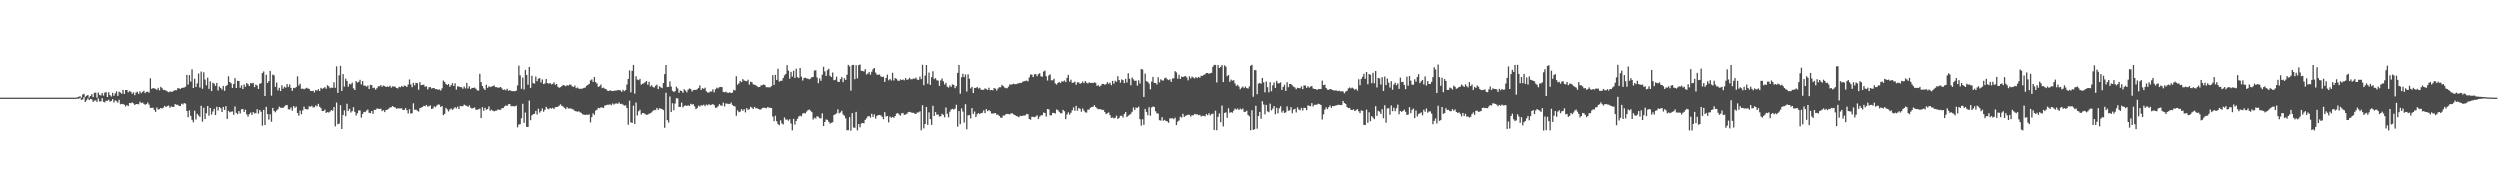<?xml version="1.0" encoding="UTF-8"?>
<svg xmlns="http://www.w3.org/2000/svg" width="1920" height="150">
  <path d="M0 75.000h1v1.000H0zM1 75.000h1v1.000H1zM2 75.000h1v1.000H2zM3 75.000h1v1.000H3zM4 75.000h1v1.000H4zM5 75.000h1v1.000H5zM6 75.000h1v1.000H6zM7 75.000h1v1.000H7zM8 75.000h1v1.000H8zM9 75.000h1v1.000H9zM10 75.000h1v1.000H10zM11 75.000h1v1.000H11zM12 75.000h1v1.000H12zM13 75.000h1v1.000H13zM14 75.000h1v1.000H14zM15 75.000h1v1.000H15zM16 75.000h1v1.000H16zM17 75.000h1v1.000H17zM18 75.000h1v1.000H18zM19 75.000h1v1.000H19zM20 75.000h1v1.000H20zM21 75.000h1v1.000H21zM22 75.000h1v1.000H22zM23 75.000h1v1.000H23zM24 75.000h1v1.000H24zM25 75.000h1v1.000H25zM26 75.000h1v1.000H26zM27 75.000h1v1.000H27zM28 75.000h1v1.000H28zM29 75.000h1v1.000H29zM30 75.000h1v1.000H30zM31 75.000h1v1.000H31zM32 75.000h1v1.000H32zM33 75.000h1v1.000H33zM34 75.000h1v1.000H34zM35 75.000h1v1.000H35zM36 75.000h1v1.000H36zM37 75.000h1v1.000H37zM38 75.000h1v1.000H38zM39 75.000h1v1.000H39zM40 75.000h1v1.000H40zM41 75.000h1v1.000H41zM42 75.000h1v1.000H42zM43 75.000h1v1.000H43zM44 75.000h1v1.000H44zM45 75.000h1v1.000H45zM46 75.000h1v1.000H46zM47 75.000h1v1.000H47zM48 75.000h1v1.000H48zM49 75.000h1v1.000H49zM50 75.000h1v1.000H50zM51 75.000h1v1.000H51zM52 75.000h1v1.000H52zM53 75.000h1v1.000H53zM54 75.000h1v1.000H54zM55 75.000h1v1.000H55zM56 75.000h1v1.000H56zM57 75.000h1v1.000H57zM58 74.987h1v1.000H58zM59 74.646h1v1.000H59zM60 74.346h1v1.568H60zM61 73.909h1v1.272H61zM62 75.015h1v1.663H62zM63 72.586h1v3.813H63zM64 72.037h1v2.621H64zM65 74.373h1v3.942H65zM66 73.568h1v3.506H66zM67 72.913h1v2.564H67zM68 74.928h1v1.947H68zM69 73.717h1v2.266H69zM70 72.272h1v4.000H70zM71 74.540h1v3.685H71zM72 71.296h1v6.031H72zM73 71.108h1v5.875H73zM74 75.031h1v3.216H74zM75 71.092h1v4.475H75zM76 72.736h1v5.187H76zM77 73.351h1v4.473H77zM78 71.422h1v3.974H78zM79 73.446h1v4.716H79zM80 71.164h1v7.485H80zM81 70.781h1v6.535H81zM82 74.515h1v2.946H82zM83 70.843h1v5.698H83zM84 73.012h1v5.063H84zM85 74.107h1v3.456H85zM86 71.341h1v4.779H86zM87 73.587h1v5.133H87zM88 71.738h1v5.387H88zM89 70.156h1v7.622H89zM90 73.604h1v5.233H90zM91 70.401h1v6.242H91zM92 71.089h1v9.063H92zM93 71.967h1v7.793H93zM94 69.019h1v10.979H94zM95 72.165h1v8.230H95zM96 69.127h1v12.639H96zM97 69.145h1v11.558H97zM98 70.943h1v10.514H98zM99 69.945h1v9.152H99zM100 70.414h1v8.851H100zM101 72.041h1v6.601H101zM102 70.924h1v8.495H102zM103 73.137h1v7.502H103zM104 71.064h1v8.850H104zM105 70.429h1v9.454H105zM106 72.124h1v8.060H106zM107 70.159h1v7.925H107zM108 71.594h1v7.539H108zM109 70.562h1v8.160H109zM110 69.730h1v9.965H110zM111 71.547h1v8.890H111zM112 70.617h1v9.353H112zM113 70.364h1v8.328H113zM114 71.145h1v9.198H114zM115 60.130h1v22.692H115zM116 68.241h1v14.592H116zM117 67.707h1v15.053H117zM118 67.835h1v16.519H118zM119 68.248h1v17.699H119zM120 69.024h1v13.523H120zM121 67.450h1v16.778H121zM122 69.372h1v14.384H122zM123 66.662h1v16.301H123zM124 67.757h1v15.500H124zM125 69.107h1v13.571H125zM126 69.022h1v12.288H126zM127 69.617h1v12.666H127zM128 70.198h1v11.253H128zM129 70.817h1v10.248H129zM130 70.319h1v12.467H130zM131 70.408h1v11.250H131zM132 70.411h1v11.771H132zM133 69.751h1v12.314H133zM134 69.152h1v10.771H134zM135 69.348h1v11.128H135zM136 67.850h1v12.591H136zM137 67.736h1v13.638H137zM138 68.413h1v13.036H138zM139 67.535h1v12.078H139zM140 67.405h1v12.812H140zM141 67.250h1v11.924H141zM142 66.572h1v13.064H142zM143 57.492h1v27.725H143zM144 64.931h1v25.140H144zM145 57.650h1v27.113H145zM146 62.678h1v26.307H146zM147 53.179h1v38.859H147zM148 67.562h1v26.319H148zM149 60.481h1v24.581H149zM150 66.823h1v24.936H150zM151 63.983h1v23.437H151zM152 56.449h1v32.206H152zM153 67.226h1v22.529H153zM154 54.942h1v26.291H154zM155 68.131h1v25.317H155zM156 55.510h1v27.254H156zM157 61.066h1v30.355H157zM158 65.505h1v21.485H158zM159 59.674h1v21.759H159zM160 68.231h1v20.599H160zM161 62.481h1v20.404H161zM162 69.963h1v17.983H162zM163 63.534h1v22.090H163zM164 64.262h1v19.280H164zM165 66.010h1v22.337H165zM166 63.659h1v18.371H166zM167 69.472h1v15.420H167zM168 66.380h1v15.816H168zM169 67.520h1v15.647H169zM170 68.794h1v17.213H170zM171 65.987h1v16.118H171zM172 69.795h1v14.659H172zM173 66.129h1v15.411H173zM174 65.310h1v26.021H174zM175 58.559h1v26.577H175zM176 62.956h1v23.339H176zM177 63.981h1v21.807H177zM178 67.485h1v18.050H178zM179 64.518h1v23.659H179zM180 60.006h1v21.792H180zM181 67.600h1v19.091H181zM182 62.050h1v25.629H182zM183 62.200h1v23.112H183zM184 67.422h1v19.744H184zM185 65.533h1v18.473H185zM186 68.383h1v15.285H186zM187 64.863h1v21.148H187zM188 66.655h1v17.644H188zM189 63.793h1v24.084H189zM190 64.659h1v24.944H190zM191 66.087h1v21.547H191zM192 63.772h1v22.622H192zM193 64.178h1v24.070H193zM194 63.644h1v22.405H194zM195 66.907h1v20.202H195zM196 64.991h1v21.915H196zM197 65.714h1v18.165H197zM198 68.281h1v19.007H198zM199 64.337h1v20.169H199zM200 63.902h1v21.949H200zM201 56.111h1v40.390H201zM202 54.903h1v29.489H202zM203 73.785h1v22.264H203zM204 57.449h1v24.595H204zM205 63.717h1v23.863H205zM206 62.294h1v29.547H206zM207 54.441h1v33.301H207zM208 73.450h1v20.055H208zM209 57.319h1v25.560H209zM210 57.861h1v27.400H210zM211 66.715h1v19.577H211zM212 63.390h1v21.444H212zM213 69.414h1v14.500H213zM214 67.435h1v14.462H214zM215 69.956h1v12.724H215zM216 65.481h1v17.303H216zM217 68.072h1v14.786H217zM218 66.585h1v15.224H218zM219 67.310h1v13.557H219zM220 64.583h1v16.078H220zM221 66.789h1v17.125H221zM222 64.795h1v19.332H222zM223 67.496h1v15.044H223zM224 69.765h1v15.207H224zM225 67.463h1v13.985H225zM226 67.692h1v15.155H226zM227 66.863h1v14.980H227zM228 58.645h1v28.117H228zM229 65.674h1v23.144H229zM230 64.297h1v20.640H230zM231 68.190h1v19.554H231zM232 68.056h1v16.805H232zM233 68.567h1v13.373H233zM234 68.032h1v15.660H234zM235 67.356h1v16.554H235zM236 68.011h1v16.000H236zM237 68.260h1v13.408H237zM238 69.803h1v12.154H238zM239 69.948h1v11.247H239zM240 69.730h1v12.813H240zM241 70.994h1v11.397H241zM242 69.137h1v11.804H242zM243 69.630h1v12.040H243zM244 68.517h1v11.212H244zM245 69.890h1v12.038H245zM246 67.501h1v15.525H246zM247 68.248h1v17.027H247zM248 67.665h1v17.594H248zM249 66.928h1v17.247H249zM250 68.164h1v18.593H250zM251 65.498h1v20.581H251zM252 66.269h1v20.162H252zM253 67.752h1v17.962H253zM254 67.206h1v17.257H254zM255 67.468h1v17.623H255zM256 63.203h1v19.042H256zM257 67.410h1v29.684H257zM258 50.941h1v27.811H258zM259 71.331h1v24.077H259zM260 57.863h1v37.088H260zM261 50.611h1v30.153H261zM262 69.852h1v29.234H262zM263 56.896h1v31.499H263zM264 66.506h1v18.273H264zM265 60.343h1v28.896H265zM266 62.154h1v17.497H266zM267 66.556h1v18.626H267zM268 64.359h1v19.199H268zM269 64.800h1v21.616H269zM270 63.493h1v21.824H270zM271 67.851h1v14.483H271zM272 69.128h1v16.720H272zM273 62.318h1v26.430H273zM274 63.378h1v23.616H274zM275 62.852h1v21.942H275zM276 61.309h1v23.511H276zM277 64.805h1v25.510H277zM278 62.266h1v25.263H278zM279 65.799h1v20.095H279zM280 65.752h1v20.354H280zM281 66.572h1v18.315H281zM282 65.704h1v18.405H282zM283 68.358h1v18.284H283zM284 65.145h1v21.803H284zM285 65.374h1v19.896H285zM286 67.675h1v19.759H286zM287 67.316h1v17.021H287zM288 68.845h1v15.583H288zM289 67.714h1v15.606H289zM290 66.314h1v17.185H290zM291 66.276h1v17.404H291zM292 65.370h1v18.124H292zM293 66.613h1v18.743H293zM294 65.636h1v18.947H294zM295 66.152h1v19.942H295zM296 66.767h1v17.693H296zM297 66.384h1v17.834H297zM298 66.734h1v16.765H298zM299 65.796h1v16.752H299zM300 67.288h1v15.115H300zM301 66.306h1v15.176H301zM302 66.516h1v15.655H302zM303 66.472h1v16.055H303zM304 67.574h1v15.951H304zM305 67.877h1v15.318H305zM306 66.632h1v16.601H306zM307 67.000h1v16.324H307zM308 65.928h1v17.294H308zM309 66.784h1v17.749H309zM310 65.748h1v18.613H310zM311 66.003h1v17.033H311zM312 66.828h1v17.803H312zM313 64.963h1v22.206H313zM314 61.041h1v22.840H314zM315 64.783h1v22.484H315zM316 66.954h1v19.983H316zM317 63.601h1v15.783H317zM318 65.596h1v18.782H318zM319 63.613h1v20.503H319zM320 63.885h1v21.119H320zM321 68.932h1v16.764H321zM322 63.102h1v19.992H322zM323 65.386h1v17.301H323zM324 65.197h1v16.968H324zM325 65.023h1v16.212H325zM326 66.642h1v14.965H326zM327 66.274h1v14.304H327zM328 68.636h1v13.251H328zM329 67.028h1v14.550H329zM330 66.870h1v14.069H330zM331 67.975h1v15.756H331zM332 67.529h1v15.788H332zM333 67.694h1v13.967H333zM334 68.517h1v13.836H334zM335 68.360h1v12.685H335zM336 69.003h1v11.244H336zM337 68.675h1v11.732H337zM338 69.545h1v12.706H338zM339 67.846h1v13.547H339zM340 61.845h1v26.634H340zM341 62.906h1v24.595H341zM342 64.559h1v18.275H342zM343 65.314h1v18.750H343zM344 64.440h1v21.126H344zM345 66.652h1v17.416H345zM346 65.392h1v17.901H346zM347 63.879h1v20.488H347zM348 66.031h1v17.422H348zM349 63.928h1v18.363H349zM350 68.822h1v14.456H350zM351 66.236h1v15.669H351zM352 66.515h1v17.359H352zM353 66.888h1v14.482H353zM354 66.952h1v14.665H354zM355 68.155h1v13.431H355zM356 66.441h1v13.893H356zM357 67.889h1v13.032H357zM358 63.638h1v17.664H358zM359 67.934h1v14.182H359zM360 66.277h1v14.639H360zM361 68.435h1v14.329H361zM362 67.488h1v15.886H362zM363 67.529h1v15.470H363zM364 67.244h1v15.228H364zM365 68.090h1v16.160H365zM366 69.342h1v14.981H366zM367 69.608h1v14.326H367zM368 56.671h1v26.767H368zM369 63.085h1v27.592H369zM370 66.032h1v16.276H370zM371 67.921h1v17.144H371zM372 69.110h1v13.661H372zM373 65.067h1v19.271H373zM374 67.479h1v16.218H374zM375 66.255h1v15.481H375zM376 66.882h1v18.224H376zM377 66.440h1v17.819H377zM378 66.127h1v18.933H378zM379 65.531h1v19.989H379zM380 66.872h1v18.166H380zM381 66.994h1v17.968H381zM382 67.357h1v16.666H382zM383 67.245h1v17.077H383zM384 66.826h1v17.573H384zM385 67.877h1v15.154H385zM386 69.062h1v13.978H386zM387 68.669h1v13.067H387zM388 69.355h1v11.584H388zM389 68.156h1v13.215H389zM390 69.686h1v10.461H390zM391 69.249h1v10.606H391zM392 69.739h1v11.812H392zM393 70.038h1v11.502H393zM394 69.996h1v11.489H394zM395 70.044h1v11.731H395zM396 69.649h1v11.413H396zM397 65.618h1v32.182H397zM398 50.374h1v45.259H398zM399 57.927h1v37.463H399zM400 68.190h1v22.671H400zM401 59.566h1v20.091H401zM402 68.714h1v25.671H402zM403 53.679h1v32.731H403zM404 57.544h1v39.874H404zM405 65.101h1v32.424H405zM406 51.417h1v25.792H406zM407 67.489h1v24.825H407zM408 58.170h1v30.452H408zM409 63.838h1v23.885H409zM410 64.243h1v23.232H410zM411 58.803h1v26.404H411zM412 62.378h1v25.557H412zM413 60.389h1v23.119H413zM414 60.013h1v26.466H414zM415 63.339h1v22.026H415zM416 61.038h1v22.250H416zM417 64.545h1v21.282H417zM418 64.076h1v20.265H418zM419 60.652h1v21.425H419zM420 63.811h1v19.658H420zM421 64.265h1v19.640H421zM422 63.700h1v19.174H422zM423 64.817h1v18.684H423zM424 64.434h1v18.395H424zM425 63.221h1v20.566H425zM426 65.138h1v17.206H426zM427 64.454h1v17.736H427zM428 66.683h1v15.263H428zM429 67.421h1v13.666H429zM430 66.918h1v13.200H430zM431 66.170h1v15.079H431zM432 65.219h1v16.620H432zM433 65.655h1v17.195H433zM434 66.177h1v17.587H434zM435 65.418h1v16.852H435zM436 65.750h1v17.590H436zM437 64.913h1v18.380H437zM438 65.148h1v18.134H438zM439 66.417h1v17.425H439zM440 66.746h1v17.419H440zM441 65.645h1v19.572H441zM442 67.728h1v17.772H442zM443 67.163h1v18.627H443zM444 68.042h1v17.399H444zM445 68.179h1v18.017H445zM446 68.193h1v18.540H446zM447 67.960h1v19.882H447zM448 67.461h1v20.552H448zM449 67.227h1v21.086H449zM450 65.904h1v22.116H450zM451 65.157h1v23.088H451zM452 64.415h1v23.397H452zM453 61.758h1v32.262H453zM454 60.953h1v28.998H454zM455 62.878h1v24.177H455zM456 59.171h1v29.034H456zM457 63.083h1v21.873H457zM458 64.201h1v20.081H458zM459 66.752h1v16.086H459zM460 66.144h1v17.034H460zM461 64.916h1v17.519H461zM462 67.682h1v14.845H462zM463 67.254h1v15.678H463zM464 68.100h1v12.991H464zM465 68.468h1v12.301H465zM466 69.650h1v10.792H466zM467 69.916h1v10.578H467zM468 69.264h1v10.808H468zM469 69.831h1v11.056H469zM470 69.933h1v9.521H470zM471 69.745h1v10.573H471zM472 69.576h1v10.003H472zM473 69.545h1v9.889H473zM474 69.159h1v10.558H474zM475 69.237h1v9.385H475zM476 69.370h1v10.549H476zM477 70.554h1v9.139H477zM478 68.986h1v11.382H478zM479 69.987h1v11.146H479zM480 69.161h1v11.634H480zM481 64.936h1v17.997H481zM482 60.694h1v35.095H482zM483 54.061h1v23.232H483zM484 70.893h1v23.005H484zM485 54.404h1v39.987H485zM486 49.874h1v31.280H486zM487 71.884h1v23.373H487zM488 58.553h1v20.197H488zM489 61.090h1v27.563H489zM490 61.588h1v23.913H490zM491 60.570h1v23.694H491zM492 65.013h1v22.953H492zM493 64.310h1v22.498H493zM494 63.933h1v22.950H494zM495 63.118h1v24.529H495zM496 62.195h1v26.038H496zM497 65.079h1v22.917H497zM498 62.825h1v24.523H498zM499 66.352h1v20.566H499zM500 65.447h1v20.877H500zM501 66.830h1v18.337H501zM502 67.288h1v17.086H502zM503 65.858h1v18.770H503zM504 64.996h1v17.898H504zM505 68.412h1v15.955H505zM506 66.240h1v16.929H506zM507 67.077h1v16.327H507zM508 67.701h1v16.047H508zM509 63.820h1v20.762H509zM510 56.942h1v41.215H510zM511 49.942h1v21.260H511zM512 66.858h1v25.380H512zM513 66.706h1v27.389H513zM514 62.531h1v11.572H514zM515 66.456h1v19.617H515zM516 69.667h1v9.620H516zM517 70.720h1v13.946H517zM518 69.967h1v9.540H518zM519 66.553h1v8.883H519zM520 67.944h1v7.654H520zM521 71.283h1v10.848H521zM522 69.551h1v12.580H522zM523 69.903h1v8.884H523zM524 71.296h1v11.252H524zM525 68.547h1v12.792H525zM526 69.553h1v11.391H526zM527 70.917h1v10.474H527zM528 68.864h1v11.966H528zM529 67.950h1v13.436H529zM530 68.330h1v11.375H530zM531 70.289h1v10.019H531zM532 69.186h1v10.854H532zM533 68.976h1v12.808H533zM534 69.069h1v14.842H534zM535 68.527h1v14.491H535zM536 67.461h1v13.710H536zM537 65.546h1v16.292H537zM538 69.132h1v11.684H538zM539 67.685h1v13.404H539zM540 68.258h1v12.150H540zM541 67.326h1v14.173H541zM542 70.081h1v10.224H542zM543 71.090h1v9.821H543zM544 71.048h1v8.958H544zM545 70.211h1v10.512H545zM546 70.334h1v10.088H546zM547 68.595h1v11.324H547zM548 70.901h1v9.830H548zM549 68.544h1v14.253H549zM550 67.352h1v15.268H550zM551 67.889h1v13.717H551zM552 66.980h1v13.055H552zM553 66.758h1v14.214H553zM554 66.941h1v14.260H554zM555 70.544h1v8.261H555zM556 70.874h1v10.912H556zM557 70.407h1v9.048H557zM558 71.164h1v8.434H558zM559 71.313h1v8.453H559zM560 70.875h1v8.986H560zM561 71.463h1v7.293H561zM562 71.131h1v9.452H562zM563 68.946h1v12.495H563zM564 69.488h1v12.269H564zM565 58.532h1v30.426H565zM566 65.031h1v19.762H566zM567 64.026h1v22.144H567zM568 62.166h1v23.550H568zM569 63.076h1v20.731H569zM570 60.735h1v24.352H570zM571 61.789h1v22.100H571zM572 62.182h1v24.157H572zM573 62.414h1v20.566H573zM574 61.246h1v23.177H574zM575 64.970h1v18.843H575zM576 62.786h1v19.233H576zM577 63.132h1v19.617H577zM578 64.786h1v18.957H578zM579 65.135h1v16.937H579zM580 65.438h1v17.748H580zM581 66.328h1v16.771H581zM582 66.894h1v16.808H582zM583 66.761h1v17.370H583zM584 65.590h1v18.494H584zM585 65.407h1v17.573H585zM586 64.863h1v17.845H586zM587 65.308h1v17.521H587zM588 66.946h1v16.253H588zM589 66.957h1v15.391H589zM590 67.061h1v15.544H590zM591 67.004h1v15.817H591zM592 66.076h1v16.868H592zM593 57.741h1v31.817H593zM594 65.253h1v27.775H594zM595 57.518h1v31.351H595zM596 61.373h1v31.719H596zM597 52.787h1v42.519H597zM598 62.684h1v33.497H598zM599 62.125h1v30.314H599zM600 62.028h1v32.733H600zM601 59.913h1v35.728H601zM602 57.921h1v32.289H602zM603 56.796h1v35.109H603zM604 50.039h1v41.724H604zM605 54.229h1v38.441H605zM606 60.433h1v31.187H606zM607 55.199h1v39.640H607zM608 58.804h1v41.307H608zM609 54.329h1v36.912H609zM610 59.836h1v35.835H610zM611 52.798h1v40.112H611zM612 59.251h1v31.976H612zM613 59.951h1v29.518H613zM614 52.225h1v36.617H614zM615 58.883h1v30.443H615zM616 61.872h1v25.315H616zM617 59.892h1v26.864H617zM618 59.663h1v27.471H618zM619 60.211h1v25.503H619zM620 60.408h1v24.214H620zM621 60.917h1v23.222H621zM622 60.379h1v24.606H622zM623 59.296h1v26.812H623zM624 59.086h1v32.728H624zM625 54.222h1v36.204H625zM626 53.923h1v37.098H626zM627 59.492h1v29.770H627zM628 63.893h1v25.738H628zM629 60.197h1v30.577H629zM630 62.072h1v28.882H630zM631 57.330h1v29.689H631zM632 51.302h1v45.480H632zM633 54.829h1v38.882H633zM634 58.312h1v33.427H634zM635 53.925h1v38.116H635zM636 52.795h1v40.727H636zM637 58.222h1v36.712H637zM638 59.206h1v35.065H638zM639 55.679h1v38.215H639zM640 61.589h1v26.802H640zM641 61.222h1v26.518H641zM642 58.842h1v28.206H642zM643 62.706h1v21.260H643zM644 62.997h1v24.071H644zM645 60.767h1v25.606H645zM646 59.202h1v25.826H646zM647 63.075h1v24.813H647zM648 60.123h1v28.754H648zM649 61.389h1v29.524H649zM650 57.389h1v42.648H650zM651 49.819h1v50.191H651zM652 51.018h1v38.937H652zM653 69.578h1v30.753H653zM654 49.981h1v36.889H654zM655 49.815h1v48.053H655zM656 60.822h1v37.400H656zM657 50.054h1v35.876H657zM658 60.147h1v40.000H658zM659 50.003h1v45.274H659zM660 49.582h1v48.215H660zM661 54.392h1v40.482H661zM662 54.546h1v39.868H662zM663 54.960h1v39.774H663zM664 53.111h1v38.986H664zM665 57.206h1v33.682H665zM666 56.521h1v32.871H666zM667 55.254h1v33.878H667zM668 57.366h1v33.012H668zM669 55.141h1v32.182H669zM670 53.133h1v36.616H670zM671 52.243h1v35.632H671zM672 55.748h1v35.326H672zM673 57.297h1v31.726H673zM674 57.472h1v30.899H674zM675 57.164h1v31.124H675zM676 58.659h1v29.959H676zM677 59.209h1v30.480H677zM678 58.878h1v32.740H678zM679 62.916h1v23.242H679zM680 59.893h1v29.625H680zM681 57.318h1v31.701H681zM682 61.668h1v32.358H682zM683 60.599h1v28.888H683zM684 61.820h1v28.665H684zM685 55.853h1v33.968H685zM686 61.802h1v28.649H686zM687 59.947h1v29.171H687zM688 60.526h1v26.736H688zM689 61.827h1v24.999H689zM690 62.210h1v25.627H690zM691 60.979h1v27.851H691zM692 61.499h1v25.584H692zM693 61.033h1v25.723H693zM694 61.709h1v26.559H694zM695 59.968h1v27.990H695zM696 61.263h1v26.098H696zM697 61.045h1v25.112H697zM698 59.771h1v26.144H698zM699 60.870h1v25.354H699zM700 60.916h1v25.740H700zM701 60.259h1v26.359H701zM702 60.487h1v26.718H702zM703 59.607h1v27.962H703zM704 61.182h1v25.178H704zM705 61.354h1v24.952H705zM706 58.829h1v26.711H706zM707 60.786h1v39.262H707zM708 49.700h1v31.122H708zM709 65.426h1v33.167H709zM710 58.050h1v37.217H710zM711 49.936h1v32.197H711zM712 64.253h1v31.670H712zM713 55.691h1v30.573H713zM714 65.206h1v26.272H714zM715 59.264h1v36.615H715zM716 54.753h1v26.498H716zM717 60.778h1v28.321H717zM718 59.936h1v26.107H718zM719 61.626h1v26.460H719zM720 61.911h1v26.026H720zM721 65.959h1v23.539H721zM722 61.743h1v27.525H722zM723 60.290h1v27.076H723zM724 62.453h1v25.756H724zM725 64.936h1v25.201H725zM726 63.663h1v18.917H726zM727 66.517h1v20.865H727zM728 67.297h1v22.842H728zM729 65.612h1v20.206H729zM730 66.697h1v17.420H730zM731 64.769h1v18.786H731zM732 65.270h1v18.910H732zM733 67.721h1v15.683H733zM734 66.213h1v14.264H734zM735 55.957h1v41.348H735zM736 49.870h1v35.420H736zM737 71.968h1v23.342H737zM738 59.351h1v23.922H738zM739 56.622h1v29.101H739zM740 59.261h1v34.912H740zM741 57.208h1v22.805H741zM742 70.311h1v29.006H742zM743 57.069h1v31.564H743zM744 60.449h1v27.918H744zM745 67.881h1v23.095H745zM746 66.710h1v16.352H746zM747 71.459h1v15.997H747zM748 67.554h1v18.093H748zM749 67.495h1v22.421H749zM750 66.749h1v21.074H750zM751 68.018h1v18.834H751zM752 67.385h1v20.234H752zM753 68.899h1v17.981H753zM754 68.973h1v17.653H754zM755 68.988h1v15.742H755zM756 67.859h1v19.008H756zM757 68.396h1v15.413H757zM758 69.046h1v16.336H758zM759 67.304h1v17.203H759zM760 69.250h1v16.164H760zM761 69.083h1v18.123H761zM762 69.386h1v17.786H762zM763 67.654h1v19.418H763zM764 68.061h1v18.728H764zM765 69.504h1v18.647H765zM766 67.936h1v20.091H766zM767 66.985h1v22.137H767zM768 67.037h1v23.255H768zM769 65.105h1v25.300H769zM770 66.087h1v22.617H770zM771 67.186h1v21.493H771zM772 67.750h1v20.034H772zM773 67.735h1v19.706H773zM774 66.571h1v21.033H774zM775 64.904h1v22.934H775zM776 64.953h1v22.129H776zM777 64.722h1v22.341H777zM778 64.291h1v23.631H778zM779 64.706h1v23.637H779zM780 64.619h1v24.511H780zM781 64.145h1v25.231H781zM782 63.942h1v26.093H782zM783 63.587h1v25.339H783zM784 63.687h1v25.477H784zM785 62.663h1v26.225H785zM786 62.433h1v26.313H786zM787 62.102h1v26.475H787zM788 61.904h1v25.551H788zM789 62.452h1v25.380H789zM790 59.386h1v32.013H790zM791 57.166h1v34.794H791zM792 57.364h1v32.330H792zM793 59.186h1v30.531H793zM794 57.031h1v32.983H794zM795 56.937h1v32.586H795zM796 58.503h1v30.056H796zM797 56.960h1v34.479H797zM798 56.218h1v33.400H798zM799 58.600h1v30.031H799zM800 58.950h1v29.524H800zM801 54.992h1v31.424H801zM802 54.194h1v32.600H802zM803 58.534h1v31.012H803zM804 61.840h1v21.884H804zM805 57.961h1v26.056H805zM806 57.150h1v31.488H806zM807 61.691h1v26.815H807zM808 61.665h1v25.010H808zM809 60.464h1v26.322H809zM810 64.109h1v23.105H810zM811 64.983h1v19.110H811zM812 63.659h1v20.982H812zM813 62.858h1v23.062H813zM814 63.793h1v23.172H814zM815 62.429h1v24.558H815zM816 62.669h1v21.704H816zM817 61.787h1v23.674H817zM818 63.025h1v28.445H818zM819 59.755h1v28.164H819zM820 57.489h1v28.796H820zM821 62.652h1v25.400H821zM822 61.173h1v25.422H822zM823 63.658h1v21.068H823zM824 63.402h1v19.085H824zM825 62.718h1v22.354H825zM826 65.108h1v16.208H826zM827 63.210h1v21.856H827zM828 63.282h1v19.602H828zM829 64.346h1v19.220H829zM830 63.801h1v22.018H830zM831 62.633h1v20.739H831zM832 63.894h1v21.061H832zM833 62.249h1v24.011H833zM834 63.469h1v23.024H834zM835 64.113h1v20.092H835zM836 63.237h1v20.933H836zM837 63.689h1v19.076H837zM838 63.637h1v18.527H838zM839 63.781h1v18.229H839zM840 63.240h1v17.568H840zM841 63.629h1v18.587H841zM842 65.949h1v17.272H842zM843 65.370h1v18.611H843zM844 66.528h1v17.219H844zM845 65.751h1v18.141H845zM846 64.479h1v20.049H846zM847 64.465h1v19.906H847zM848 65.071h1v21.016H848zM849 64.627h1v23.013H849zM850 63.056h1v23.907H850zM851 64.364h1v22.030H851zM852 63.452h1v25.012H852zM853 65.458h1v25.110H853zM854 62.103h1v28.110H854zM855 64.277h1v26.704H855zM856 62.010h1v28.435H856zM857 62.807h1v26.049H857zM858 58.542h1v32.813H858zM859 61.454h1v29.083H859zM860 63.508h1v25.449H860zM861 60.957h1v27.913H861zM862 61.602h1v28.689H862zM863 63.829h1v23.669H863zM864 60.502h1v25.500H864zM865 63.317h1v26.565H865zM866 56.283h1v32.547H866zM867 60.485h1v27.663H867zM868 65.508h1v21.820H868zM869 59.523h1v26.329H869zM870 60.997h1v21.556H870zM871 62.106h1v22.396H871zM872 61.885h1v20.694H872zM873 65.762h1v17.201H873zM874 61.713h1v20.220H874zM875 64.163h1v27.385H875zM876 53.027h1v43.422H876zM877 53.397h1v38.217H877zM878 74.447h1v21.484H878zM879 56.535h1v27.089H879zM880 62.393h1v23.550H880zM881 62.809h1v25.681H881zM882 64.187h1v18.137H882zM883 68.596h1v20.285H883zM884 62.680h1v19.854H884zM885 59.023h1v22.818H885zM886 63.657h1v18.465H886zM887 63.677h1v21.797H887zM888 64.899h1v22.086H888zM889 59.411h1v27.874H889zM890 63.306h1v29.015H890zM891 60.922h1v31.706H891zM892 61.763h1v28.188H892zM893 61.853h1v30.858H893zM894 60.114h1v31.928H894zM895 59.648h1v33.355H895zM896 60.905h1v32.269H896zM897 61.538h1v32.757H897zM898 60.864h1v30.039H898zM899 62.871h1v28.107H899zM900 60.310h1v30.462H900zM901 60.131h1v31.433H901zM902 54.705h1v35.686H902zM903 55.596h1v40.448H903zM904 60.419h1v32.950H904zM905 57.445h1v35.058H905zM906 60.667h1v28.928H906zM907 58.844h1v31.476H907zM908 59.202h1v28.207H908zM909 58.722h1v31.104H909zM910 58.297h1v30.670H910zM911 59.523h1v28.963H911zM912 61.686h1v26.445H912zM913 58.590h1v29.574H913zM914 60.266h1v29.359H914zM915 58.809h1v29.612H915zM916 59.602h1v29.017H916zM917 60.214h1v27.283H917zM918 59.183h1v28.658H918zM919 60.008h1v27.725H919zM920 59.058h1v29.391H920zM921 59.679h1v28.564H921zM922 58.236h1v31.224H922zM923 58.291h1v30.655H923zM924 57.558h1v31.444H924zM925 57.049h1v32.283H925zM926 56.065h1v31.514H926zM927 56.041h1v32.494H927zM928 56.684h1v30.277H928zM929 56.198h1v32.416H929zM930 55.923h1v31.749H930zM931 51.274h1v35.991H931zM932 49.845h1v49.938H932zM933 49.814h1v35.249H933zM934 63.349h1v36.674H934zM935 49.986h1v39.779H935zM936 52.215h1v34.873H936zM937 51.308h1v42.544H937zM938 49.897h1v31.135H938zM939 63.003h1v34.106H939zM940 50.194h1v36.527H940zM941 51.218h1v35.056H941zM942 58.540h1v31.940H942zM943 57.532h1v25.626H943zM944 62.874h1v23.748H944zM945 61.140h1v24.931H945zM946 61.940h1v24.664H946zM947 61.615h1v23.346H947zM948 64.054h1v19.304H948zM949 65.958h1v18.228H949zM950 65.107h1v18.224H950zM951 66.455h1v18.019H951zM952 68.548h1v14.836H952zM953 67.400h1v16.811H953zM954 66.438h1v16.920H954zM955 67.671h1v18.271H955zM956 66.437h1v19.414H956zM957 67.624h1v17.402H957zM958 68.066h1v20.173H958zM959 66.350h1v22.982H959zM960 50.545h1v49.513H960zM961 49.763h1v34.910H961zM962 74.282h1v25.481H962zM963 53.825h1v45.470H963zM964 53.913h1v27.323H964zM965 72.322h1v26.479H965zM966 64.258h1v24.814H966zM967 63.638h1v22.348H967zM968 64.293h1v26.947H968zM969 59.908h1v17.808H969zM970 63.220h1v17.037H970zM971 70.933h1v16.883H971zM972 62.541h1v17.997H972zM973 66.904h1v18.657H973zM974 70.923h1v15.261H974zM975 63.112h1v16.491H975zM976 70.051h1v14.734H976zM977 65.530h1v17.866H977zM978 63.317h1v18.066H978zM979 67.531h1v20.233H979zM980 62.081h1v20.702H980zM981 63.984h1v23.042H981zM982 63.965h1v19.250H982zM983 63.266h1v18.272H983zM984 69.086h1v17.333H984zM985 66.705h1v18.263H985zM986 65.092h1v21.622H986zM987 69.845h1v16.461H987zM988 63.134h1v18.570H988zM989 66.953h1v18.129H989zM990 64.437h1v20.295H990zM991 64.564h1v17.734H991zM992 65.576h1v21.431H992zM993 66.501h1v17.677H993zM994 67.180h1v16.354H994zM995 68.555h1v17.815H995zM996 67.384h1v15.059H996zM997 67.586h1v16.550H997zM998 67.821h1v16.816H998zM999 66.322h1v16.542H999zM1000 68.438h1v16.441H1000zM1001 65.670h1v17.075H1001zM1002 65.626h1v17.336H1002zM1003 67.486h1v17.109H1003zM1004 66.203h1v14.754H1004zM1005 67.306h1v13.952H1005zM1006 66.486h1v15.144H1006zM1007 66.040h1v13.161H1007zM1008 67.929h1v13.905H1008zM1009 68.350h1v12.136H1009zM1010 68.397h1v12.069H1010zM1011 69.094h1v11.193H1011zM1012 68.331h1v11.358H1012zM1013 68.440h1v11.533H1013zM1014 68.323h1v12.281H1014zM1015 61.881h1v29.947H1015zM1016 65.406h1v22.449H1016zM1017 65.017h1v19.231H1017zM1018 67.517h1v14.893H1018zM1019 68.851h1v14.954H1019zM1020 68.919h1v13.366H1020zM1021 68.358h1v12.646H1021zM1022 68.597h1v14.221H1022zM1023 69.140h1v12.247H1023zM1024 69.509h1v12.035H1024zM1025 69.450h1v11.657H1025zM1026 69.547h1v11.351H1026zM1027 70.007h1v10.508H1027zM1028 69.577h1v10.887H1028zM1029 70.247h1v10.556H1029zM1030 69.997h1v10.606H1030zM1031 70.222h1v7.300H1031zM1032 71.670h1v7.508H1032zM1033 70.336h1v9.510H1033zM1034 69.788h1v12.322H1034zM1035 67.946h1v15.126H1035zM1036 67.156h1v15.693H1036zM1037 67.877h1v16.515H1037zM1038 67.274h1v17.185H1038zM1039 68.056h1v15.911H1039zM1040 68.896h1v16.422H1040zM1041 68.233h1v16.393H1041zM1042 69.611h1v14.149H1042zM1043 60.892h1v24.550H1043zM1044 65.469h1v21.411H1044zM1045 60.584h1v24.177H1045zM1046 58.980h1v26.174H1046zM1047 56.613h1v39.295H1047zM1048 60.538h1v35.520H1048zM1049 55.299h1v28.886H1049zM1050 64.739h1v29.575H1050zM1051 56.823h1v29.422H1051zM1052 57.463h1v35.601H1052zM1053 63.918h1v25.208H1053zM1054 55.872h1v34.447H1054zM1055 63.953h1v27.593H1055zM1056 54.518h1v27.065H1056zM1057 67.158h1v21.845H1057zM1058 59.797h1v25.239H1058zM1059 60.231h1v25.538H1059zM1060 64.900h1v22.628H1060zM1061 59.292h1v24.595H1061zM1062 69.854h1v20.949H1062zM1063 58.781h1v22.075H1063zM1064 65.344h1v28.892H1064zM1065 60.285h1v23.011H1065zM1066 63.509h1v19.609H1066zM1067 67.265h1v20.829H1067zM1068 62.376h1v18.617H1068zM1069 68.936h1v16.465H1069zM1070 64.930h1v17.782H1070zM1071 63.499h1v21.900H1071zM1072 65.455h1v17.745H1072zM1073 64.057h1v16.256H1073zM1074 68.229h1v19.505H1074zM1075 59.599h1v25.580H1075zM1076 63.091h1v22.816H1076zM1077 62.830h1v22.380H1077zM1078 65.263h1v18.912H1078zM1079 68.450h1v17.432H1079zM1080 58.898h1v29.349H1080zM1081 65.795h1v22.191H1081zM1082 58.389h1v23.909H1082zM1083 61.954h1v24.989H1083zM1084 65.101h1v19.256H1084zM1085 64.956h1v18.397H1085zM1086 60.898h1v29.755H1086zM1087 62.730h1v22.119H1087zM1088 59.124h1v30.297H1088zM1089 57.003h1v30.475H1089zM1090 63.859h1v23.190H1090zM1091 62.409h1v23.906H1091zM1092 61.440h1v27.157H1092zM1093 64.855h1v19.402H1093zM1094 58.654h1v27.205H1094zM1095 65.713h1v17.629H1095zM1096 62.264h1v24.304H1096zM1097 64.528h1v21.148H1097zM1098 64.460h1v21.068H1098zM1099 62.827h1v24.451H1099zM1100 59.291h1v36.094H1100zM1101 51.688h1v41.136H1101zM1102 53.341h1v37.625H1102zM1103 71.410h1v23.478H1103zM1104 49.538h1v31.651H1104zM1105 59.252h1v33.578H1105zM1106 65.827h1v26.436H1106zM1107 59.736h1v22.439H1107zM1108 70.798h1v16.587H1108zM1109 60.734h1v26.166H1109zM1110 62.208h1v20.871H1110zM1111 69.055h1v15.492H1111zM1112 69.079h1v15.288H1112zM1113 67.250h1v18.145H1113zM1114 67.782h1v17.616H1114zM1115 68.737h1v15.093H1115zM1116 65.808h1v19.245H1116zM1117 66.643h1v17.430H1117zM1118 68.186h1v17.791H1118zM1119 67.692h1v19.116H1119zM1120 66.754h1v19.471H1120zM1121 66.537h1v20.875H1121zM1122 64.860h1v24.552H1122zM1123 65.861h1v20.859H1123zM1124 66.792h1v22.334H1124zM1125 64.754h1v22.575H1125zM1126 66.220h1v23.391H1126zM1127 67.143h1v22.282H1127zM1128 63.060h1v27.265H1128zM1129 66.039h1v23.689H1129zM1130 64.930h1v22.709H1130zM1131 69.054h1v17.302H1131zM1132 66.724h1v21.473H1132zM1133 67.538h1v17.601H1133zM1134 65.710h1v19.307H1134zM1135 66.588h1v19.313H1135zM1136 68.395h1v17.324H1136zM1137 69.167h1v16.033H1137zM1138 69.164h1v13.774H1138zM1139 68.987h1v13.719H1139zM1140 68.722h1v14.350H1140zM1141 70.560h1v12.330H1141zM1142 70.812h1v12.320H1142zM1143 68.660h1v13.044H1143zM1144 66.482h1v14.137H1144zM1145 69.115h1v11.911H1145zM1146 67.864h1v11.442H1146zM1147 68.271h1v11.240H1147zM1148 68.344h1v11.481H1148zM1149 68.654h1v11.741H1149zM1150 70.546h1v11.069H1150zM1151 68.213h1v12.390H1151zM1152 69.344h1v11.787H1152zM1153 68.341h1v11.989H1153zM1154 68.956h1v12.027H1154zM1155 68.767h1v12.054H1155zM1156 64.129h1v16.623H1156zM1157 59.822h1v39.179H1157zM1158 50.981h1v42.322H1158zM1159 68.376h1v30.355H1159zM1160 56.885h1v32.211H1160zM1161 53.582h1v33.733H1161zM1162 55.233h1v36.340H1162zM1163 49.879h1v43.002H1163zM1164 72.726h1v19.748H1164zM1165 49.834h1v37.901H1165zM1166 56.762h1v32.740H1166zM1167 63.929h1v30.375H1167zM1168 59.140h1v30.851H1168zM1169 63.885h1v32.422H1169zM1170 56.782h1v37.074H1170zM1171 64.413h1v28.483H1171zM1172 59.491h1v31.402H1172zM1173 64.963h1v24.140H1173zM1174 58.667h1v33.758H1174zM1175 61.248h1v28.018H1175zM1176 61.562h1v23.674H1176zM1177 62.087h1v22.444H1177zM1178 62.444h1v25.187H1178zM1179 64.237h1v20.541H1179zM1180 65.120h1v18.604H1180zM1181 66.997h1v17.474H1181zM1182 64.112h1v20.854H1182zM1183 64.106h1v21.839H1183zM1184 63.265h1v19.783H1184zM1185 55.547h1v44.717H1185zM1186 53.132h1v36.378H1186zM1187 73.796h1v26.174H1187zM1188 50.686h1v39.019H1188zM1189 50.045h1v42.972H1189zM1190 66.597h1v33.529H1190zM1191 54.261h1v29.286H1191zM1192 60.511h1v33.111H1192zM1193 57.538h1v31.279H1193zM1194 56.997h1v28.306H1194zM1195 61.502h1v28.172H1195zM1196 63.251h1v22.446H1196zM1197 62.753h1v21.951H1197zM1198 64.246h1v22.696H1198zM1199 62.687h1v22.784H1199zM1200 62.436h1v22.769H1200zM1201 64.457h1v18.724H1201zM1202 64.824h1v22.964H1202zM1203 62.909h1v24.566H1203zM1204 65.423h1v24.324H1204zM1205 64.178h1v24.781H1205zM1206 64.383h1v22.346H1206zM1207 64.939h1v22.840H1207zM1208 66.076h1v20.326H1208zM1209 66.604h1v18.255H1209zM1210 67.279h1v16.910H1210zM1211 68.922h1v16.843H1211zM1212 63.061h1v24.418H1212zM1213 65.487h1v24.679H1213zM1214 65.508h1v23.590H1214zM1215 66.380h1v20.351H1215zM1216 67.856h1v19.116H1216zM1217 67.636h1v20.598H1217zM1218 68.931h1v21.075H1218zM1219 68.383h1v20.652H1219zM1220 67.098h1v19.831H1220zM1221 68.602h1v18.335H1221zM1222 68.900h1v15.959H1222zM1223 68.373h1v15.588H1223zM1224 68.799h1v15.291H1224zM1225 67.999h1v14.431H1225zM1226 68.122h1v14.224H1226zM1227 68.032h1v12.557H1227zM1228 69.750h1v10.309H1228zM1229 69.804h1v8.808H1229zM1230 69.617h1v10.400H1230zM1231 68.322h1v12.756H1231zM1232 69.322h1v10.632H1232zM1233 69.389h1v10.600H1233zM1234 68.496h1v11.726H1234zM1235 69.523h1v10.837H1235zM1236 68.358h1v12.525H1236zM1237 68.420h1v13.013H1237zM1238 67.192h1v14.647H1238zM1239 66.290h1v15.594H1239zM1240 63.536h1v24.136H1240zM1241 59.404h1v36.769H1241zM1242 49.818h1v24.536H1242zM1243 66.010h1v26.531H1243zM1244 56.228h1v34.246H1244zM1245 54.243h1v26.288H1245zM1246 66.688h1v24.696H1246zM1247 57.634h1v25.491H1247zM1248 62.377h1v28.484H1248zM1249 66.615h1v21.011H1249zM1250 51.096h1v33.042H1250zM1251 62.068h1v22.766H1251zM1252 60.030h1v23.891H1252zM1253 61.488h1v29.884H1253zM1254 65.692h1v21.210H1254zM1255 63.727h1v24.833H1255zM1256 64.674h1v24.289H1256zM1257 62.024h1v25.987H1257zM1258 64.622h1v20.661H1258zM1259 64.909h1v24.636H1259zM1260 65.192h1v19.526H1260zM1261 64.921h1v27.309H1261zM1262 66.733h1v21.765H1262zM1263 66.266h1v16.414H1263zM1264 68.615h1v20.577H1264zM1265 68.177h1v16.055H1265zM1266 66.235h1v17.537H1266zM1267 68.290h1v15.800H1267zM1268 53.695h1v34.363H1268zM1269 62.292h1v23.987H1269zM1270 66.138h1v21.844H1270zM1271 63.276h1v21.841H1271zM1272 63.811h1v20.914H1272zM1273 63.972h1v19.256H1273zM1274 63.246h1v20.480H1274zM1275 65.028h1v18.131H1275zM1276 65.316h1v17.809H1276zM1277 66.199h1v19.472H1277zM1278 68.352h1v15.502H1278zM1279 67.160h1v17.562H1279zM1280 67.334h1v19.762H1280zM1281 66.275h1v20.094H1281zM1282 67.770h1v19.195H1282zM1283 65.700h1v20.752H1283zM1284 65.308h1v20.551H1284zM1285 67.279h1v18.116H1285zM1286 67.519h1v16.488H1286zM1287 68.032h1v18.325H1287zM1288 67.107h1v19.386H1288zM1289 66.319h1v20.162H1289zM1290 66.559h1v20.037H1290zM1291 65.760h1v22.224H1291zM1292 67.155h1v19.424H1292zM1293 66.590h1v19.296H1293zM1294 68.523h1v15.927H1294zM1295 68.943h1v14.631H1295zM1296 64.641h1v19.392H1296zM1297 67.125h1v33.001H1297zM1298 53.118h1v36.482H1298zM1299 63.964h1v36.221H1299zM1300 63.620h1v31.551H1300zM1301 60.516h1v25.402H1301zM1302 70.320h1v24.227H1302zM1303 55.958h1v33.699H1303zM1304 61.535h1v34.236H1304zM1305 61.341h1v33.880H1305zM1306 52.664h1v29.528H1306zM1307 66.403h1v22.657H1307zM1308 63.807h1v19.016H1308zM1309 66.647h1v20.949H1309zM1310 65.335h1v21.411H1310zM1311 62.427h1v26.490H1311zM1312 64.253h1v22.024H1312zM1313 61.590h1v24.714H1313zM1314 64.909h1v19.560H1314zM1315 65.671h1v18.401H1315zM1316 61.988h1v19.671H1316zM1317 64.955h1v18.776H1317zM1318 66.424h1v17.227H1318zM1319 66.394h1v20.189H1319zM1320 67.364h1v20.813H1320zM1321 67.169h1v20.172H1321zM1322 66.609h1v18.272H1322zM1323 69.271h1v19.098H1323zM1324 66.378h1v21.679H1324zM1325 62.012h1v36.126H1325zM1326 53.259h1v43.257H1326zM1327 61.011h1v31.634H1327zM1328 64.059h1v34.543H1328zM1329 49.904h1v27.096H1329zM1330 66.200h1v26.610H1330zM1331 62.122h1v35.799H1331zM1332 59.967h1v24.200H1332zM1333 68.844h1v16.156H1333zM1334 62.078h1v17.318H1334zM1335 68.084h1v16.183H1335zM1336 67.005h1v14.558H1336zM1337 67.790h1v15.156H1337zM1338 69.365h1v13.457H1338zM1339 66.598h1v16.804H1339zM1340 69.113h1v14.131H1340zM1341 64.924h1v18.507H1341zM1342 67.559h1v15.557H1342zM1343 68.833h1v15.421H1343zM1344 66.563h1v14.089H1344zM1345 68.243h1v15.028H1345zM1346 69.320h1v13.745H1346zM1347 67.847h1v13.803H1347zM1348 68.555h1v13.617H1348zM1349 68.590h1v15.815H1349zM1350 67.832h1v15.254H1350zM1351 69.178h1v17.107H1351zM1352 62.095h1v27.374H1352zM1353 62.076h1v28.211H1353zM1354 65.489h1v23.571H1354zM1355 64.798h1v23.255H1355zM1356 65.221h1v21.399H1356zM1357 62.687h1v24.210H1357zM1358 62.647h1v23.563H1358zM1359 64.497h1v26.282H1359zM1360 61.792h1v25.717H1360zM1361 63.001h1v23.751H1361zM1362 64.979h1v22.854H1362zM1363 64.572h1v22.445H1363zM1364 65.068h1v22.630H1364zM1365 64.212h1v22.511H1365zM1366 64.763h1v20.929H1366zM1367 65.608h1v18.551H1367zM1368 65.031h1v17.071H1368zM1369 66.205h1v15.456H1369zM1370 67.590h1v13.897H1370zM1371 68.485h1v12.394H1371zM1372 69.057h1v11.137H1372zM1373 70.050h1v10.604H1373zM1374 69.968h1v10.674H1374zM1375 70.009h1v11.914H1375zM1376 68.986h1v12.396H1376zM1377 68.952h1v14.293H1377zM1378 68.614h1v14.721H1378zM1379 67.958h1v15.134H1379zM1380 68.781h1v14.321H1380zM1381 63.083h1v21.398H1381zM1382 56.260h1v40.838H1382zM1383 52.032h1v32.316H1383zM1384 73.533h1v21.978H1384zM1385 60.744h1v21.062H1385zM1386 66.024h1v17.807H1386zM1387 58.578h1v33.406H1387zM1388 59.687h1v20.884H1388zM1389 73.846h1v22.232H1389zM1390 56.035h1v29.076H1390zM1391 60.309h1v29.111H1391zM1392 63.010h1v27.557H1392zM1393 62.085h1v22.399H1393zM1394 65.482h1v21.340H1394zM1395 60.836h1v25.854H1395zM1396 63.192h1v24.010H1396zM1397 61.429h1v23.880H1397zM1398 62.612h1v22.235H1398zM1399 63.479h1v20.659H1399zM1400 61.180h1v22.113H1400zM1401 62.190h1v22.169H1401zM1402 63.702h1v19.903H1402zM1403 63.527h1v21.140H1403zM1404 64.921h1v18.697H1404zM1405 67.903h1v15.966H1405zM1406 67.650h1v15.239H1406zM1407 68.717h1v14.445H1407zM1408 68.013h1v14.823H1408zM1409 66.922h1v19.390H1409zM1410 51.010h1v45.846H1410zM1411 50.821h1v29.732H1411zM1412 77.152h1v13.208H1412zM1413 62.306h1v23.427H1413zM1414 63.363h1v21.061H1414zM1415 62.976h1v28.096H1415zM1416 63.460h1v25.312H1416zM1417 68.816h1v25.034H1417zM1418 62.313h1v19.586H1418zM1419 61.484h1v23.810H1419zM1420 63.190h1v22.264H1420zM1421 64.658h1v20.988H1421zM1422 68.187h1v19.721H1422zM1423 63.174h1v19.337H1423zM1424 65.641h1v24.576H1424zM1425 63.410h1v24.717H1425zM1426 64.055h1v15.403H1426zM1427 70.007h1v13.623H1427zM1428 62.386h1v18.932H1428zM1429 63.223h1v19.648H1429zM1430 69.140h1v14.910H1430zM1431 66.115h1v14.358H1431zM1432 68.033h1v14.447H1432zM1433 68.394h1v12.942H1433zM1434 67.341h1v11.460H1434zM1435 69.923h1v11.169H1435zM1436 67.593h1v13.002H1436zM1437 68.059h1v12.500H1437zM1438 68.141h1v13.047H1438zM1439 65.489h1v13.354H1439zM1440 66.933h1v15.036H1440zM1441 66.878h1v14.355H1441zM1442 65.597h1v15.627H1442zM1443 65.588h1v17.681H1443zM1444 63.027h1v19.554H1444zM1445 62.589h1v20.233H1445zM1446 63.642h1v19.718H1446zM1447 60.590h1v21.625H1447zM1448 61.005h1v22.280H1448zM1449 61.507h1v22.083H1449zM1450 61.123h1v23.001H1450zM1451 62.004h1v23.390H1451zM1452 61.663h1v23.108H1452zM1453 61.480h1v25.151H1453zM1454 62.624h1v24.581H1454zM1455 62.441h1v24.068H1455zM1456 63.980h1v23.082H1456zM1457 63.548h1v22.866H1457zM1458 63.477h1v21.943H1458zM1459 64.146h1v22.295H1459zM1460 62.082h1v23.288H1460zM1461 62.509h1v21.171H1461zM1462 62.334h1v20.627H1462zM1463 60.246h1v21.591H1463zM1464 61.019h1v21.285H1464zM1465 62.102h1v24.768H1465zM1466 59.809h1v27.915H1466zM1467 62.890h1v22.893H1467zM1468 64.799h1v19.800H1468zM1469 66.142h1v16.418H1469zM1470 67.483h1v15.824H1470zM1471 67.557h1v16.206H1471zM1472 67.406h1v16.353H1472zM1473 67.610h1v16.332H1473zM1474 66.714h1v17.613H1474zM1475 68.873h1v15.251H1475zM1476 68.868h1v14.982H1476zM1477 68.757h1v14.527H1477zM1478 68.809h1v15.225H1478zM1479 68.483h1v13.142H1479zM1480 69.405h1v13.250H1480zM1481 68.746h1v12.807H1481zM1482 69.426h1v12.069H1482zM1483 70.126h1v12.422H1483zM1484 69.181h1v13.406H1484zM1485 68.093h1v15.443H1485zM1486 67.395h1v16.326H1486zM1487 66.182h1v17.839H1487zM1488 66.413h1v17.802H1488zM1489 65.779h1v18.795H1489zM1490 65.663h1v18.682H1490zM1491 66.601h1v18.181H1491zM1492 66.612h1v17.870H1492zM1493 65.572h1v25.115H1493zM1494 65.238h1v22.841H1494zM1495 57.945h1v25.303H1495zM1496 56.278h1v28.827H1496zM1497 57.255h1v29.444H1497zM1498 65.534h1v20.593H1498zM1499 66.723h1v20.175H1499zM1500 63.070h1v24.330H1500zM1501 62.000h1v26.611H1501zM1502 59.972h1v22.012H1502zM1503 64.588h1v22.515H1503zM1504 61.600h1v20.598H1504zM1505 66.348h1v16.613H1505zM1506 63.715h1v17.637H1506zM1507 65.270h1v15.940H1507zM1508 66.056h1v16.872H1508zM1509 66.825h1v15.323H1509zM1510 64.258h1v19.242H1510zM1511 65.086h1v19.212H1511zM1512 64.858h1v19.393H1512zM1513 65.492h1v15.186H1513zM1514 65.649h1v18.833H1514zM1515 69.111h1v14.208H1515zM1516 68.056h1v13.535H1516zM1517 69.238h1v14.935H1517zM1518 67.166h1v13.987H1518zM1519 66.265h1v15.675H1519zM1520 67.936h1v15.229H1520zM1521 67.311h1v18.143H1521zM1522 66.463h1v17.799H1522zM1523 62.061h1v25.605H1523zM1524 65.350h1v25.356H1524zM1525 60.544h1v28.661H1525zM1526 64.706h1v24.517H1526zM1527 65.396h1v21.516H1527zM1528 62.871h1v27.200H1528zM1529 65.576h1v23.490H1529zM1530 62.750h1v27.508H1530zM1531 65.142h1v24.584H1531zM1532 64.786h1v19.275H1532zM1533 59.093h1v31.403H1533zM1534 66.032h1v20.434H1534zM1535 65.934h1v20.717H1535zM1536 64.525h1v25.418H1536zM1537 64.028h1v22.412H1537zM1538 65.388h1v20.077H1538zM1539 59.226h1v31.410H1539zM1540 64.286h1v22.664H1540zM1541 65.479h1v23.173H1541zM1542 67.730h1v24.501H1542zM1543 66.427h1v21.777H1543zM1544 67.012h1v24.507H1544zM1545 66.814h1v17.488H1545zM1546 66.647h1v18.816H1546zM1547 65.891h1v20.418H1547zM1548 66.183h1v20.867H1548zM1549 64.318h1v21.766H1549zM1550 62.439h1v29.246H1550zM1551 53.394h1v40.471H1551zM1552 54.252h1v45.287H1552zM1553 65.555h1v34.575H1553zM1554 58.001h1v23.103H1554zM1555 70.468h1v19.881H1555zM1556 55.660h1v34.363H1556zM1557 60.974h1v33.201H1557zM1558 69.275h1v26.058H1558zM1559 56.664h1v27.000H1559zM1560 72.085h1v18.198H1560zM1561 64.508h1v20.225H1561zM1562 66.368h1v20.375H1562zM1563 69.081h1v18.461H1563zM1564 65.423h1v21.156H1564zM1565 67.394h1v20.847H1565zM1566 62.743h1v23.357H1566zM1567 63.980h1v22.933H1567zM1568 66.180h1v20.930H1568zM1569 66.152h1v18.270H1569zM1570 66.913h1v18.430H1570zM1571 67.707h1v16.460H1571zM1572 66.475h1v15.442H1572zM1573 67.389h1v15.375H1573zM1574 67.003h1v16.703H1574zM1575 66.212h1v16.076H1575zM1576 66.346h1v16.058H1576zM1577 63.005h1v20.352H1577zM1578 61.155h1v23.018H1578zM1579 67.008h1v15.564H1579zM1580 64.975h1v19.258H1580zM1581 67.130h1v17.988H1581zM1582 66.727h1v15.950H1582zM1583 68.590h1v13.558H1583zM1584 68.045h1v15.467H1584zM1585 65.470h1v17.538H1585zM1586 67.213h1v16.440H1586zM1587 69.192h1v13.856H1587zM1588 69.778h1v11.900H1588zM1589 68.953h1v12.824H1589zM1590 69.621h1v12.061H1590zM1591 68.474h1v13.153H1591zM1592 68.745h1v13.840H1592zM1593 67.185h1v16.701H1593zM1594 66.829h1v16.535H1594zM1595 66.408h1v18.716H1595zM1596 67.782h1v17.794H1596zM1597 69.200h1v17.364H1597zM1598 69.389h1v17.344H1598zM1599 69.767h1v15.963H1599zM1600 69.267h1v15.823H1600zM1601 68.496h1v16.881H1601zM1602 68.043h1v18.246H1602zM1603 67.559h1v17.964H1603zM1604 67.620h1v16.615H1604zM1605 67.756h1v15.627H1605zM1606 64.932h1v18.464H1606zM1607 54.800h1v41.151H1607zM1608 50.153h1v41.272H1608zM1609 71.272h1v24.689H1609zM1610 53.467h1v40.027H1610zM1611 55.108h1v27.980H1611zM1612 62.966h1v34.069H1612zM1613 56.858h1v34.276H1613zM1614 69.341h1v20.689H1614zM1615 58.124h1v32.053H1615zM1616 61.006h1v21.016H1616zM1617 64.832h1v19.728H1617zM1618 62.996h1v20.480H1618zM1619 61.446h1v25.587H1619zM1620 65.966h1v20.897H1620zM1621 64.086h1v23.339H1621zM1622 64.562h1v21.153H1622zM1623 61.563h1v25.685H1623zM1624 64.640h1v21.185H1624zM1625 65.586h1v17.599H1625zM1626 64.568h1v16.276H1626zM1627 62.937h1v21.435H1627zM1628 67.373h1v17.807H1628zM1629 64.640h1v16.489H1629zM1630 68.650h1v13.200H1630zM1631 66.615h1v15.463H1631zM1632 65.820h1v17.269H1632zM1633 66.796h1v15.476H1633zM1634 61.174h1v32.503H1634zM1635 53.140h1v44.908H1635zM1636 53.308h1v37.604H1636zM1637 73.513h1v22.504H1637zM1638 49.913h1v32.055H1638zM1639 59.900h1v35.482H1639zM1640 64.852h1v34.307H1640zM1641 61.816h1v14.812H1641zM1642 70.160h1v19.206H1642zM1643 62.444h1v20.551H1643zM1644 61.556h1v25.794H1644zM1645 67.133h1v22.847H1645zM1646 69.232h1v11.912H1646zM1647 66.716h1v16.051H1647zM1648 64.122h1v17.755H1648zM1649 66.695h1v15.110H1649zM1650 63.182h1v19.736H1650zM1651 64.899h1v17.131H1651zM1652 61.681h1v23.839H1652zM1653 59.847h1v25.099H1653zM1654 64.305h1v20.571H1654zM1655 65.682h1v19.544H1655zM1656 64.334h1v21.099H1656zM1657 64.148h1v19.218H1657zM1658 66.884h1v16.023H1658zM1659 65.613h1v16.986H1659zM1660 66.186h1v18.946H1660zM1661 67.830h1v17.993H1661zM1662 65.552h1v20.595H1662zM1663 66.510h1v20.978H1663zM1664 65.457h1v20.486H1664zM1665 64.986h1v20.491H1665zM1666 65.514h1v19.275H1666zM1667 63.965h1v20.446H1667zM1668 65.074h1v19.549H1668zM1669 63.354h1v19.926H1669zM1670 62.729h1v20.726H1670zM1671 63.474h1v19.517H1671zM1672 64.197h1v18.681H1672zM1673 64.078h1v19.698H1673zM1674 65.345h1v18.138H1674zM1675 65.106h1v20.097H1675zM1676 67.010h1v17.942H1676zM1677 67.002h1v20.213H1677zM1678 66.520h1v20.560H1678zM1679 66.921h1v19.909H1679zM1680 66.972h1v21.515H1680zM1681 66.090h1v22.224H1681zM1682 67.602h1v20.008H1682zM1683 67.764h1v18.449H1683zM1684 66.927h1v18.655H1684zM1685 67.653h1v17.358H1685zM1686 67.981h1v18.175H1686zM1687 66.857h1v19.908H1687zM1688 65.745h1v20.725H1688zM1689 67.202h1v20.665H1689zM1690 61.365h1v31.108H1690zM1691 63.686h1v28.334H1691zM1692 65.408h1v24.996H1692zM1693 63.490h1v25.816H1693zM1694 65.757h1v23.161H1694zM1695 64.002h1v24.769H1695zM1696 65.150h1v22.242H1696zM1697 65.483h1v18.658H1697zM1698 64.889h1v21.205H1698zM1699 63.482h1v21.884H1699zM1700 59.186h1v25.346H1700zM1701 64.803h1v20.236H1701zM1702 63.120h1v22.026H1702zM1703 65.309h1v19.142H1703zM1704 66.830h1v16.057H1704zM1705 66.647h1v16.940H1705zM1706 68.492h1v15.759H1706zM1707 67.908h1v14.048H1707zM1708 66.888h1v15.803H1708zM1709 68.555h1v12.948H1709zM1710 67.309h1v16.713H1710zM1711 66.979h1v16.777H1711zM1712 66.995h1v15.246H1712zM1713 67.739h1v14.681H1713zM1714 67.087h1v19.060H1714zM1715 67.328h1v12.897H1715zM1716 67.440h1v14.431H1716zM1717 67.764h1v13.239H1717zM1718 57.726h1v26.130H1718zM1719 61.641h1v23.774H1719zM1720 61.928h1v22.153H1720zM1721 64.748h1v19.696H1721zM1722 61.733h1v22.885H1722zM1723 64.966h1v18.254H1723zM1724 65.149h1v19.447H1724zM1725 68.282h1v16.345H1725zM1726 67.665h1v15.561H1726zM1727 64.854h1v20.336H1727zM1728 66.724h1v19.020H1728zM1729 67.134h1v16.874H1729zM1730 66.220h1v18.613H1730zM1731 64.277h1v20.393H1731zM1732 65.260h1v17.271H1732zM1733 64.618h1v18.322H1733zM1734 64.779h1v17.877H1734zM1735 65.085h1v19.475H1735zM1736 67.227h1v17.501H1736zM1737 68.519h1v16.372H1737zM1738 66.924h1v18.373H1738zM1739 66.343h1v19.981H1739zM1740 67.665h1v18.036H1740zM1741 68.200h1v17.015H1741zM1742 69.181h1v15.048H1742zM1743 67.665h1v15.565H1743zM1744 68.249h1v14.261H1744zM1745 69.062h1v12.864H1745zM1746 68.865h1v13.049H1746zM1747 67.814h1v16.741H1747zM1748 65.285h1v15.789H1748zM1749 61.295h1v27.828H1749zM1750 65.736h1v25.850H1750zM1751 57.779h1v31.787H1751zM1752 61.470h1v25.452H1752zM1753 61.167h1v25.731H1753zM1754 62.182h1v28.415H1754zM1755 61.066h1v28.977H1755zM1756 58.431h1v32.678H1756zM1757 59.581h1v29.465H1757zM1758 59.216h1v28.698H1758zM1759 58.081h1v26.308H1759zM1760 53.656h1v33.846H1760zM1761 55.273h1v35.129H1761zM1762 58.530h1v33.198H1762zM1763 55.901h1v34.996H1763zM1764 57.970h1v33.741H1764zM1765 51.786h1v39.231H1765zM1766 55.584h1v33.989H1766zM1767 58.515h1v25.939H1767zM1768 58.208h1v29.796H1768zM1769 62.692h1v23.665H1769zM1770 66.515h1v18.843H1770zM1771 60.165h1v28.115H1771zM1772 64.961h1v21.401H1772zM1773 64.452h1v22.890H1773zM1774 64.715h1v27.213H1774zM1775 61.380h1v38.486H1775zM1776 49.895h1v49.326H1776zM1777 61.105h1v39.082H1777zM1778 67.232h1v30.200H1778zM1779 51.602h1v32.721H1779zM1780 60.029h1v34.547H1780zM1781 61.540h1v30.192H1781zM1782 61.714h1v31.140H1782zM1783 68.089h1v24.310H1783zM1784 60.464h1v21.560H1784zM1785 65.936h1v21.707H1785zM1786 62.391h1v23.131H1786zM1787 68.050h1v18.593H1787zM1788 69.168h1v19.476H1788zM1789 67.030h1v18.713H1789zM1790 68.302h1v18.810H1790zM1791 63.076h1v20.894H1791zM1792 65.305h1v18.459H1792zM1793 63.702h1v21.167H1793zM1794 60.887h1v23.228H1794zM1795 63.331h1v17.738H1795zM1796 65.333h1v19.535H1796zM1797 62.388h1v19.701H1797zM1798 63.459h1v19.719H1798zM1799 62.559h1v21.643H1799zM1800 62.428h1v22.253H1800zM1801 61.835h1v25.001H1801zM1802 57.466h1v34.654H1802zM1803 56.685h1v35.511H1803zM1804 62.235h1v28.420H1804zM1805 60.984h1v29.349H1805zM1806 62.738h1v26.389H1806zM1807 61.952h1v26.455H1807zM1808 60.749h1v25.343H1808zM1809 62.971h1v21.738H1809zM1810 62.926h1v19.705H1810zM1811 61.256h1v22.775H1811zM1812 61.334h1v24.027H1812zM1813 61.202h1v23.054H1813zM1814 63.393h1v22.712H1814zM1815 66.856h1v21.365H1815zM1816 65.594h1v21.621H1816zM1817 64.064h1v22.558H1817zM1818 65.389h1v22.744H1818zM1819 66.434h1v19.877H1819zM1820 64.395h1v19.617H1820zM1821 66.267h1v16.948H1821zM1822 65.365h1v18.556H1822zM1823 67.379h1v17.504H1823zM1824 67.435h1v16.855H1824zM1825 68.690h1v15.551H1825zM1826 66.535h1v18.799H1826zM1827 67.808h1v19.795H1827zM1828 64.981h1v21.840H1828zM1829 64.269h1v21.494H1829zM1830 63.988h1v23.217H1830zM1831 61.698h1v27.471H1831zM1832 53.911h1v44.776H1832zM1833 50.372h1v45.864H1833zM1834 68.265h1v31.897H1834zM1835 57.816h1v25.920H1835zM1836 61.153h1v34.507H1836zM1837 57.234h1v37.826H1837zM1838 57.901h1v29.445H1838zM1839 74.053h1v24.711H1839zM1840 58.109h1v20.877H1840zM1841 61.341h1v28.645H1841zM1842 66.021h1v20.145H1842zM1843 66.419h1v16.388H1843zM1844 69.956h1v15.243H1844zM1845 66.675h1v16.722H1845zM1846 70.546h1v16.019H1846zM1847 67.781h1v18.194H1847zM1848 68.910h1v17.050H1848zM1849 69.044h1v17.897H1849zM1850 65.862h1v20.593H1850zM1851 68.216h1v20.573H1851zM1852 68.840h1v17.799H1852zM1853 67.428h1v18.588H1853zM1854 68.379h1v16.465H1854zM1855 69.016h1v15.647H1855zM1856 68.183h1v14.202H1856zM1857 69.059h1v14.183H1857zM1858 69.187h1v14.693H1858zM1859 67.010h1v16.505H1859zM1860 65.630h1v19.907H1860zM1861 66.694h1v18.587H1861zM1862 67.107h1v18.822H1862zM1863 67.382h1v18.684H1863zM1864 65.373h1v20.936H1864zM1865 63.647h1v23.028H1865zM1866 62.921h1v24.993H1866zM1867 64.887h1v21.384H1867zM1868 63.886h1v23.273H1868zM1869 62.303h1v24.781H1869zM1870 62.491h1v25.960H1870zM1871 63.855h1v23.799H1871zM1872 62.656h1v23.608H1872zM1873 63.616h1v22.381H1873zM1874 63.383h1v23.460H1874zM1875 64.876h1v20.922H1875zM1876 64.544h1v19.426H1876zM1877 65.893h1v16.216H1877zM1878 67.970h1v15.432H1878zM1879 68.368h1v13.643H1879zM1880 69.094h1v12.145H1880zM1881 69.838h1v10.154H1881zM1882 70.951h1v9.066H1882zM1883 71.180h1v8.645H1883zM1884 71.944h1v6.925H1884zM1885 71.950h1v5.303H1885zM1886 71.040h1v7.303H1886zM1887 71.820h1v6.103H1887zM1888 71.917h1v6.495H1888zM1889 71.360h1v7.474H1889zM1890 71.504h1v7.620H1890zM1891 72.643h1v7.166H1891zM1892 71.743h1v7.767H1892zM1893 72.276h1v7.189H1893zM1894 73.218h1v5.662H1894zM1895 73.291h1v4.686H1895zM1896 73.183h1v4.705H1896zM1897 73.473h1v4.146H1897zM1898 73.530h1v3.584H1898zM1899 73.475h1v3.605H1899zM1900 73.384h1v3.248H1900zM1901 74.027h1v2.657H1901zM1902 74.125h1v2.292H1902zM1903 74.219h1v1.815H1903zM1904 74.335h1v1.570H1904zM1905 74.368h1v1.486H1905zM1906 74.520h1v1.201H1906zM1907 74.498h1v1.073H1907zM1908 74.623h1v1.000H1908zM1909 74.730h1v1.000H1909zM1910 74.808h1v1.000H1910zM1911 74.849h1v1.000H1911zM1912 74.881h1v1.000H1912zM1913 74.951h1v1.000H1913zM1914 74.980h1v1.000H1914zM1915 75.000h1v1.000H1915zM1916 75.000h1v1.000H1916zM1917 75.000h1v1.000H1917zM1918 150.000h1v1.000H1918zM1919 150.000h1v1.000H1919z" fill="#4a4a4a"></path>
</svg>
